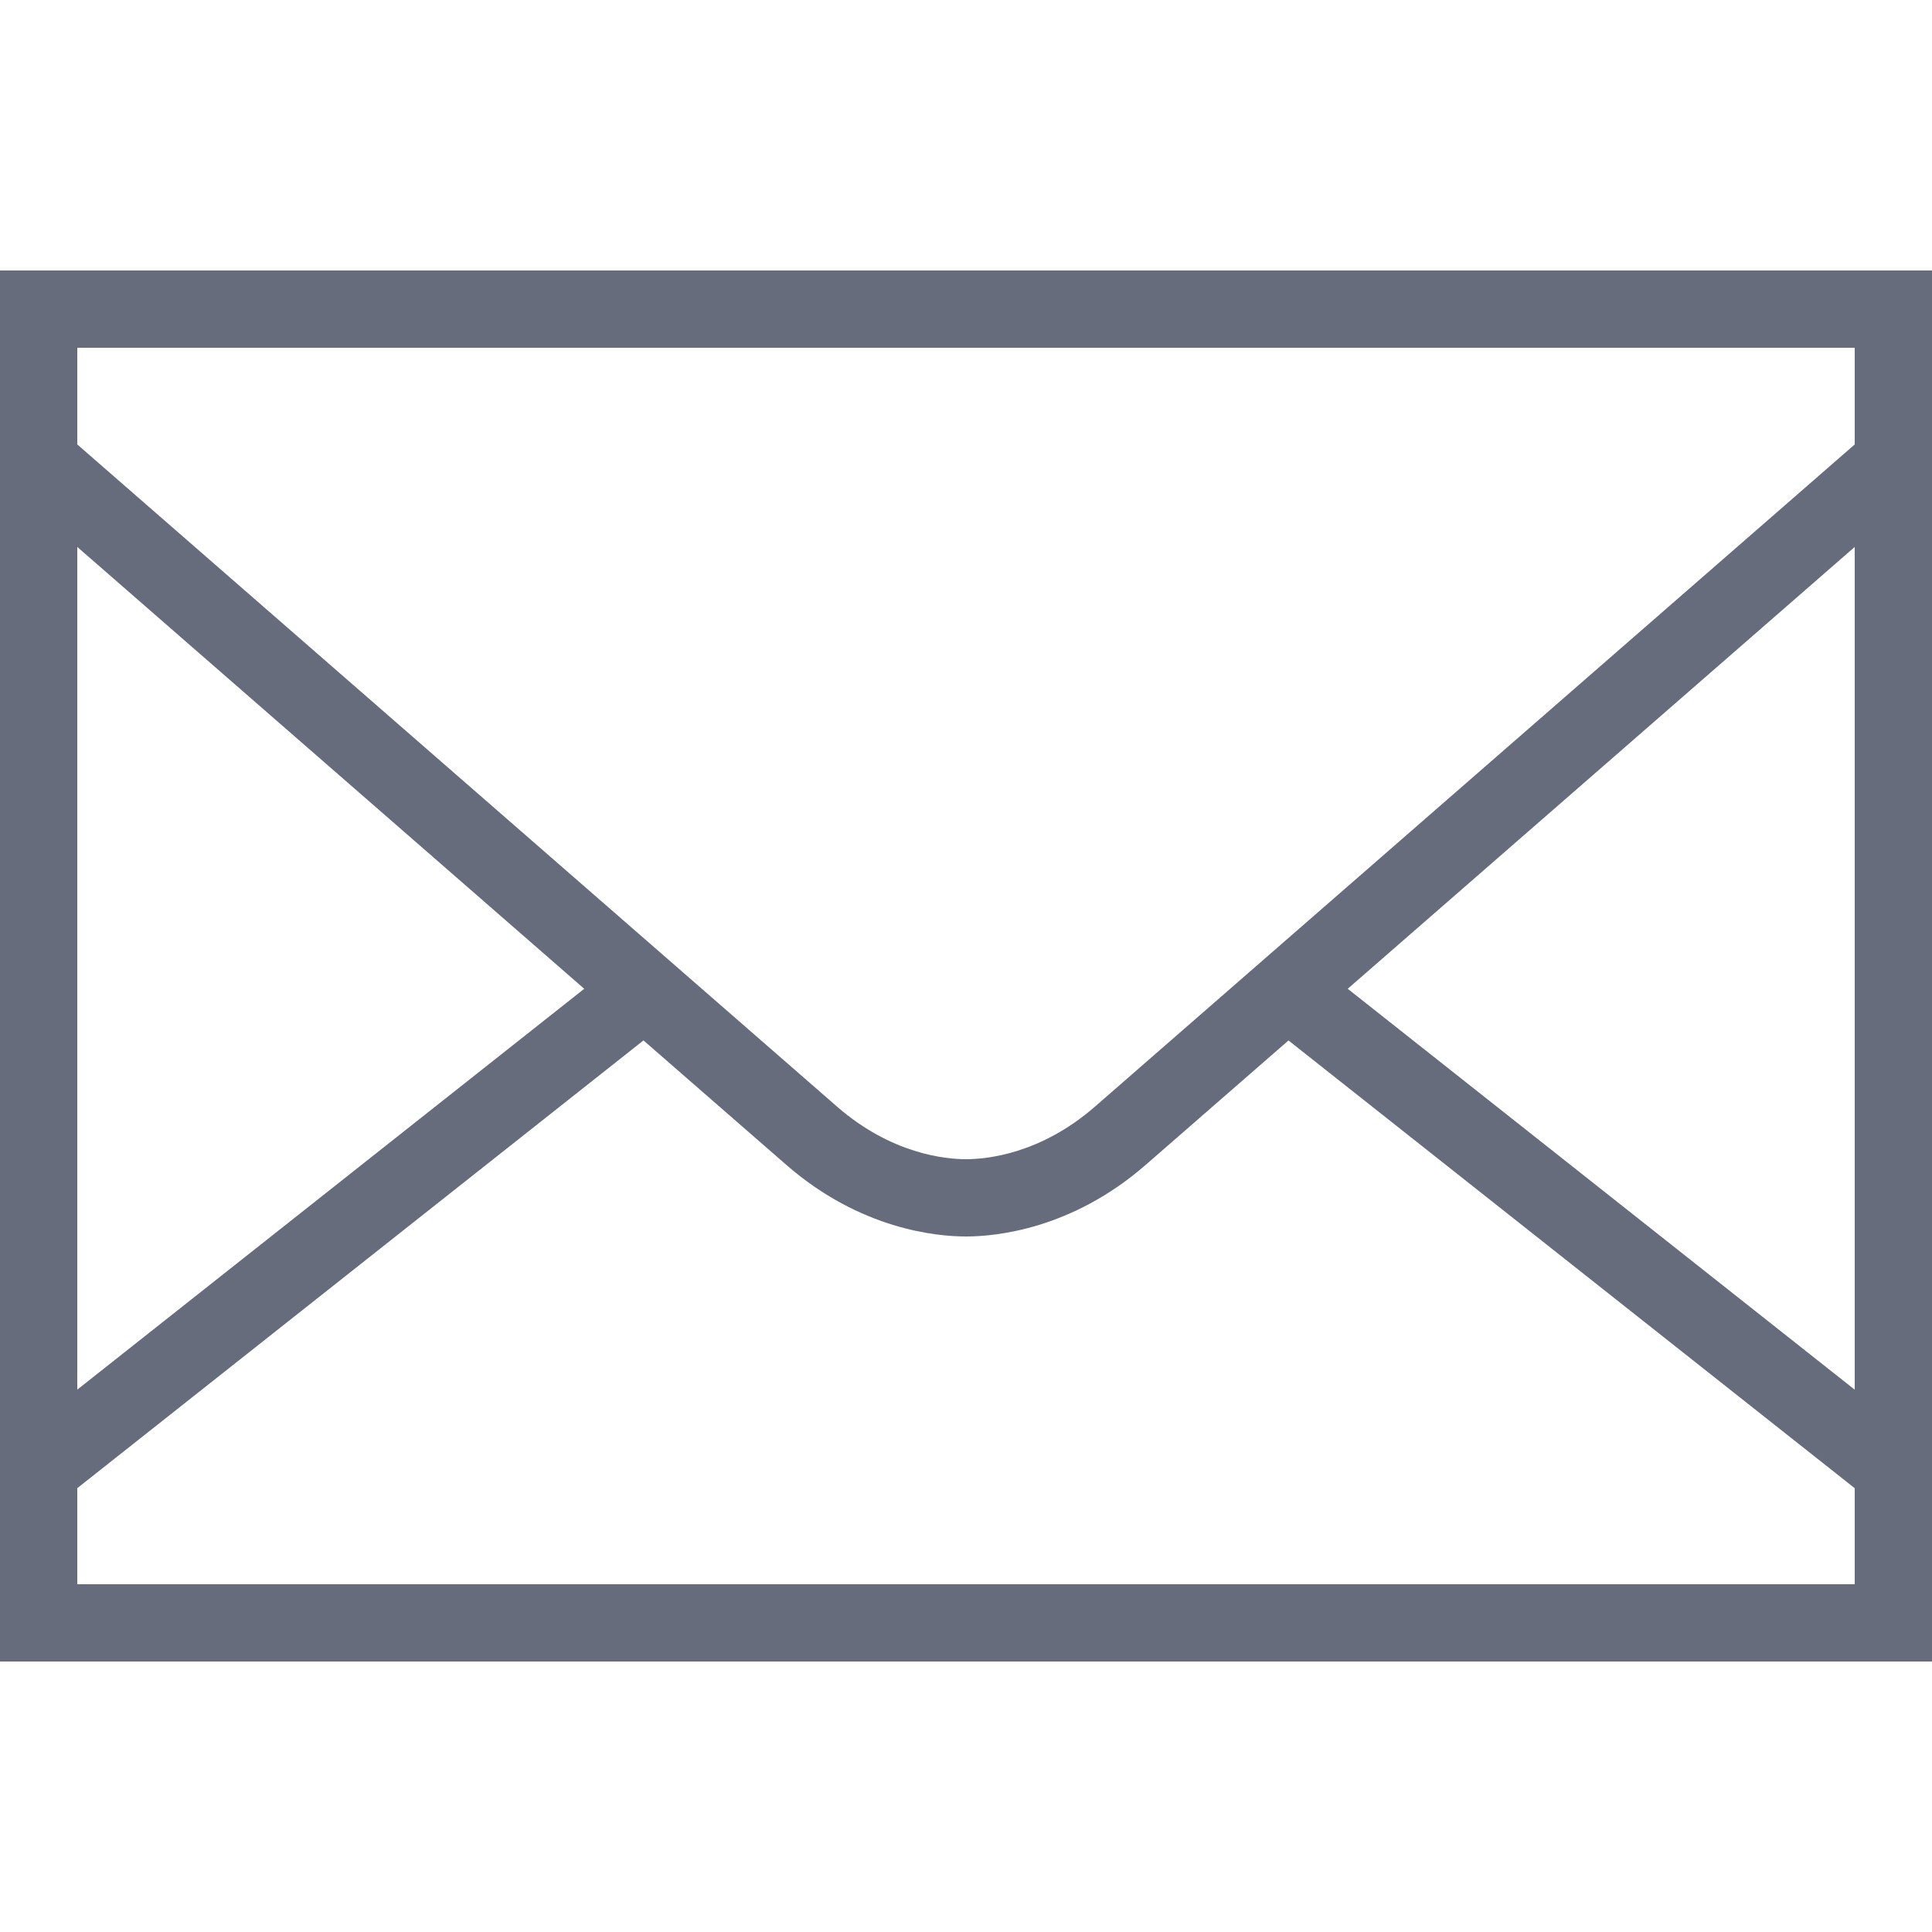 <svg width="48" height="48" viewBox="0 0 48 48" fill="none" xmlns="http://www.w3.org/2000/svg">
<path fill-rule="evenodd" clip-rule="evenodd" d="M1.92 39.36V36.973L15.987 25.849L19.538 28.943C21.378 30.546 23.271 30.72 24 30.72C24.729 30.72 26.622 30.546 28.462 28.943L32.012 25.85L46.08 36.974V39.36H1.92ZM14.515 24.566L1.92 34.525V13.589L14.515 24.566ZM46.08 13.589V34.526L33.484 24.566L46.08 13.589ZM46.08 8.64V11.042L27.201 27.496C25.85 28.672 24.513 28.8 24 28.8C23.487 28.8 22.15 28.672 20.799 27.496L1.92 11.042V8.64H46.08ZM0 41.28H48V6.72H0V41.28Z" fill="#666C7B"/>
</svg>
